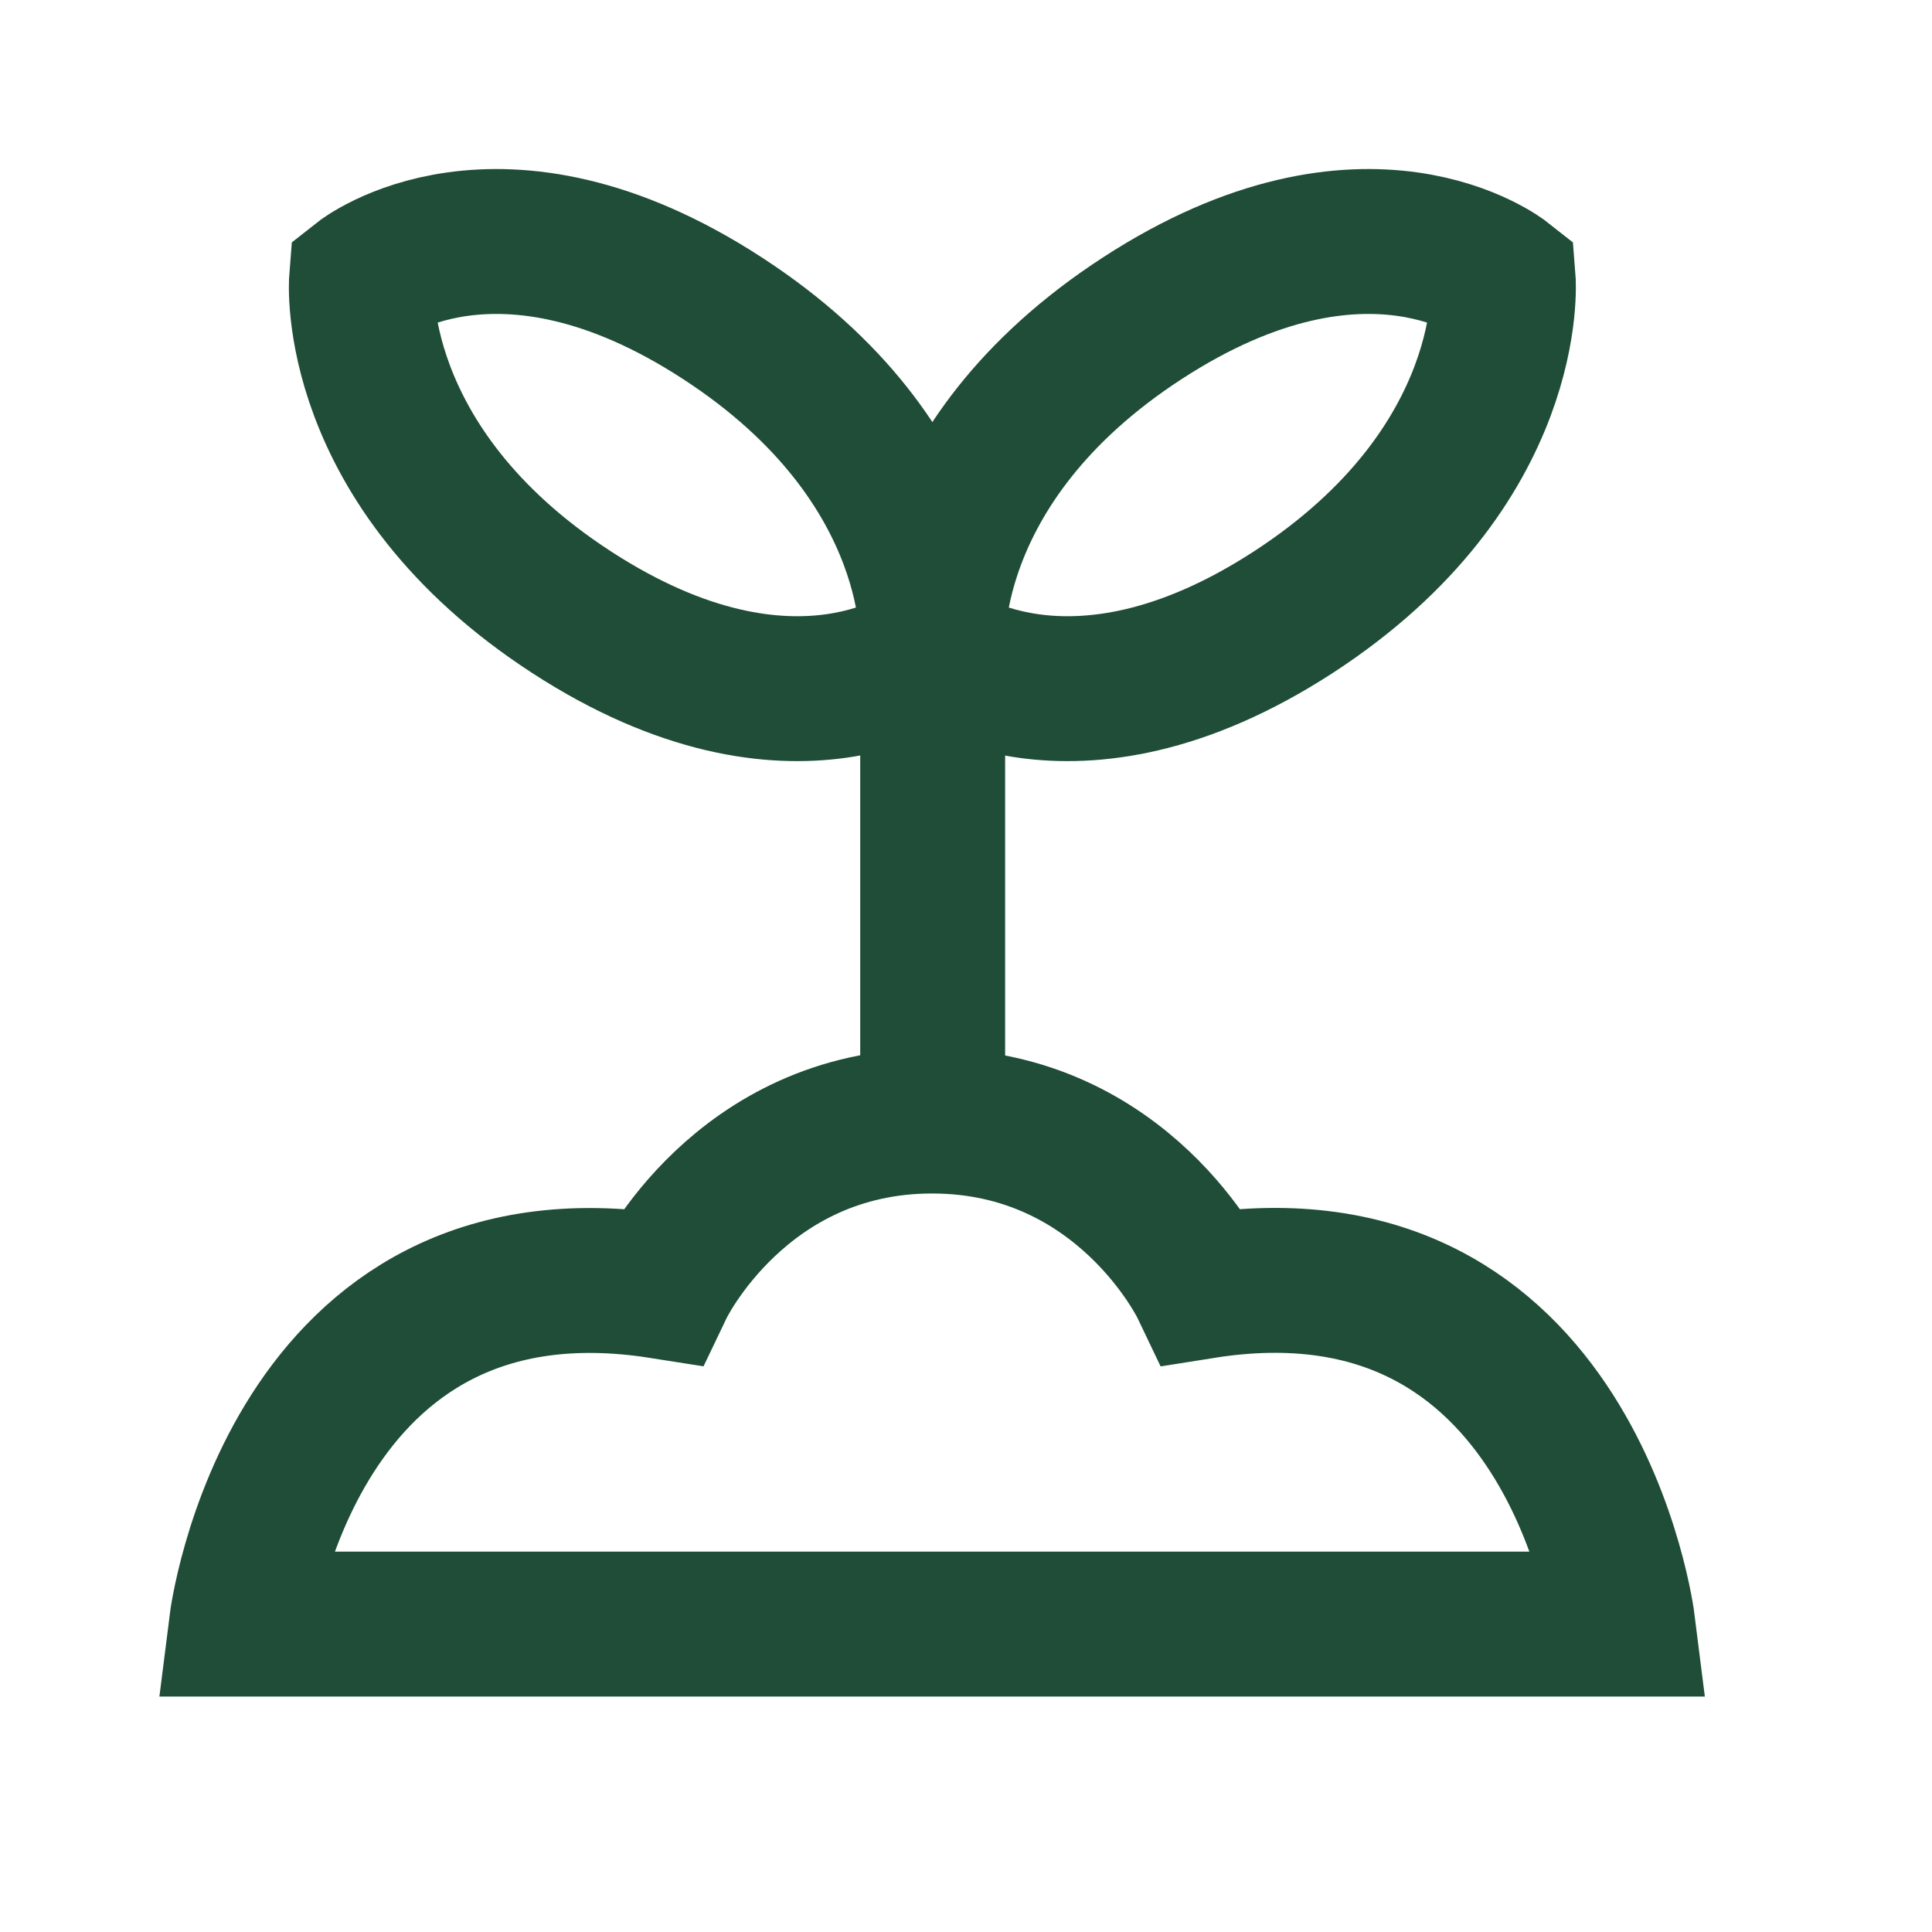 <?xml version="1.0" encoding="UTF-8"?>
<svg xmlns="http://www.w3.org/2000/svg" width="16" height="16" viewBox="0 0 16 16" fill="none">
  <path d="M13.439 13.45C13.439 13.45 13.028 10.165 9.96 10.653C9.96 10.653 9.306 9.284 7.719 9.284C6.133 9.284 5.478 10.653 5.478 10.653C2.411 10.17 2 13.45 2 13.45H13.439Z" stroke="#1F4D37" stroke-width="1.2" stroke-miterlimit="10"></path>
  <path d="M7.724 5.387C7.724 5.387 8.851 6.278 10.712 5.069C12.572 3.859 12.449 2.316 12.449 2.316C12.449 2.316 11.322 1.425 9.461 2.635C7.6 3.844 7.724 5.387 7.724 5.387Z" stroke="#1F4D37" stroke-width="1.2" stroke-miterlimit="10"></path>
  <path d="M7.719 5.387C7.719 5.387 6.592 6.278 4.732 5.069C2.871 3.859 2.994 2.316 2.994 2.316C2.994 2.316 4.122 1.425 5.982 2.635C7.843 3.844 7.719 5.387 7.719 5.387Z" stroke="#1F4D37" stroke-width="1.2" stroke-miterlimit="10"></path>
  <path d="M7.724 5.387V9.284" stroke="#1F4D37" stroke-width="1.2" stroke-miterlimit="10"></path>
</svg>
